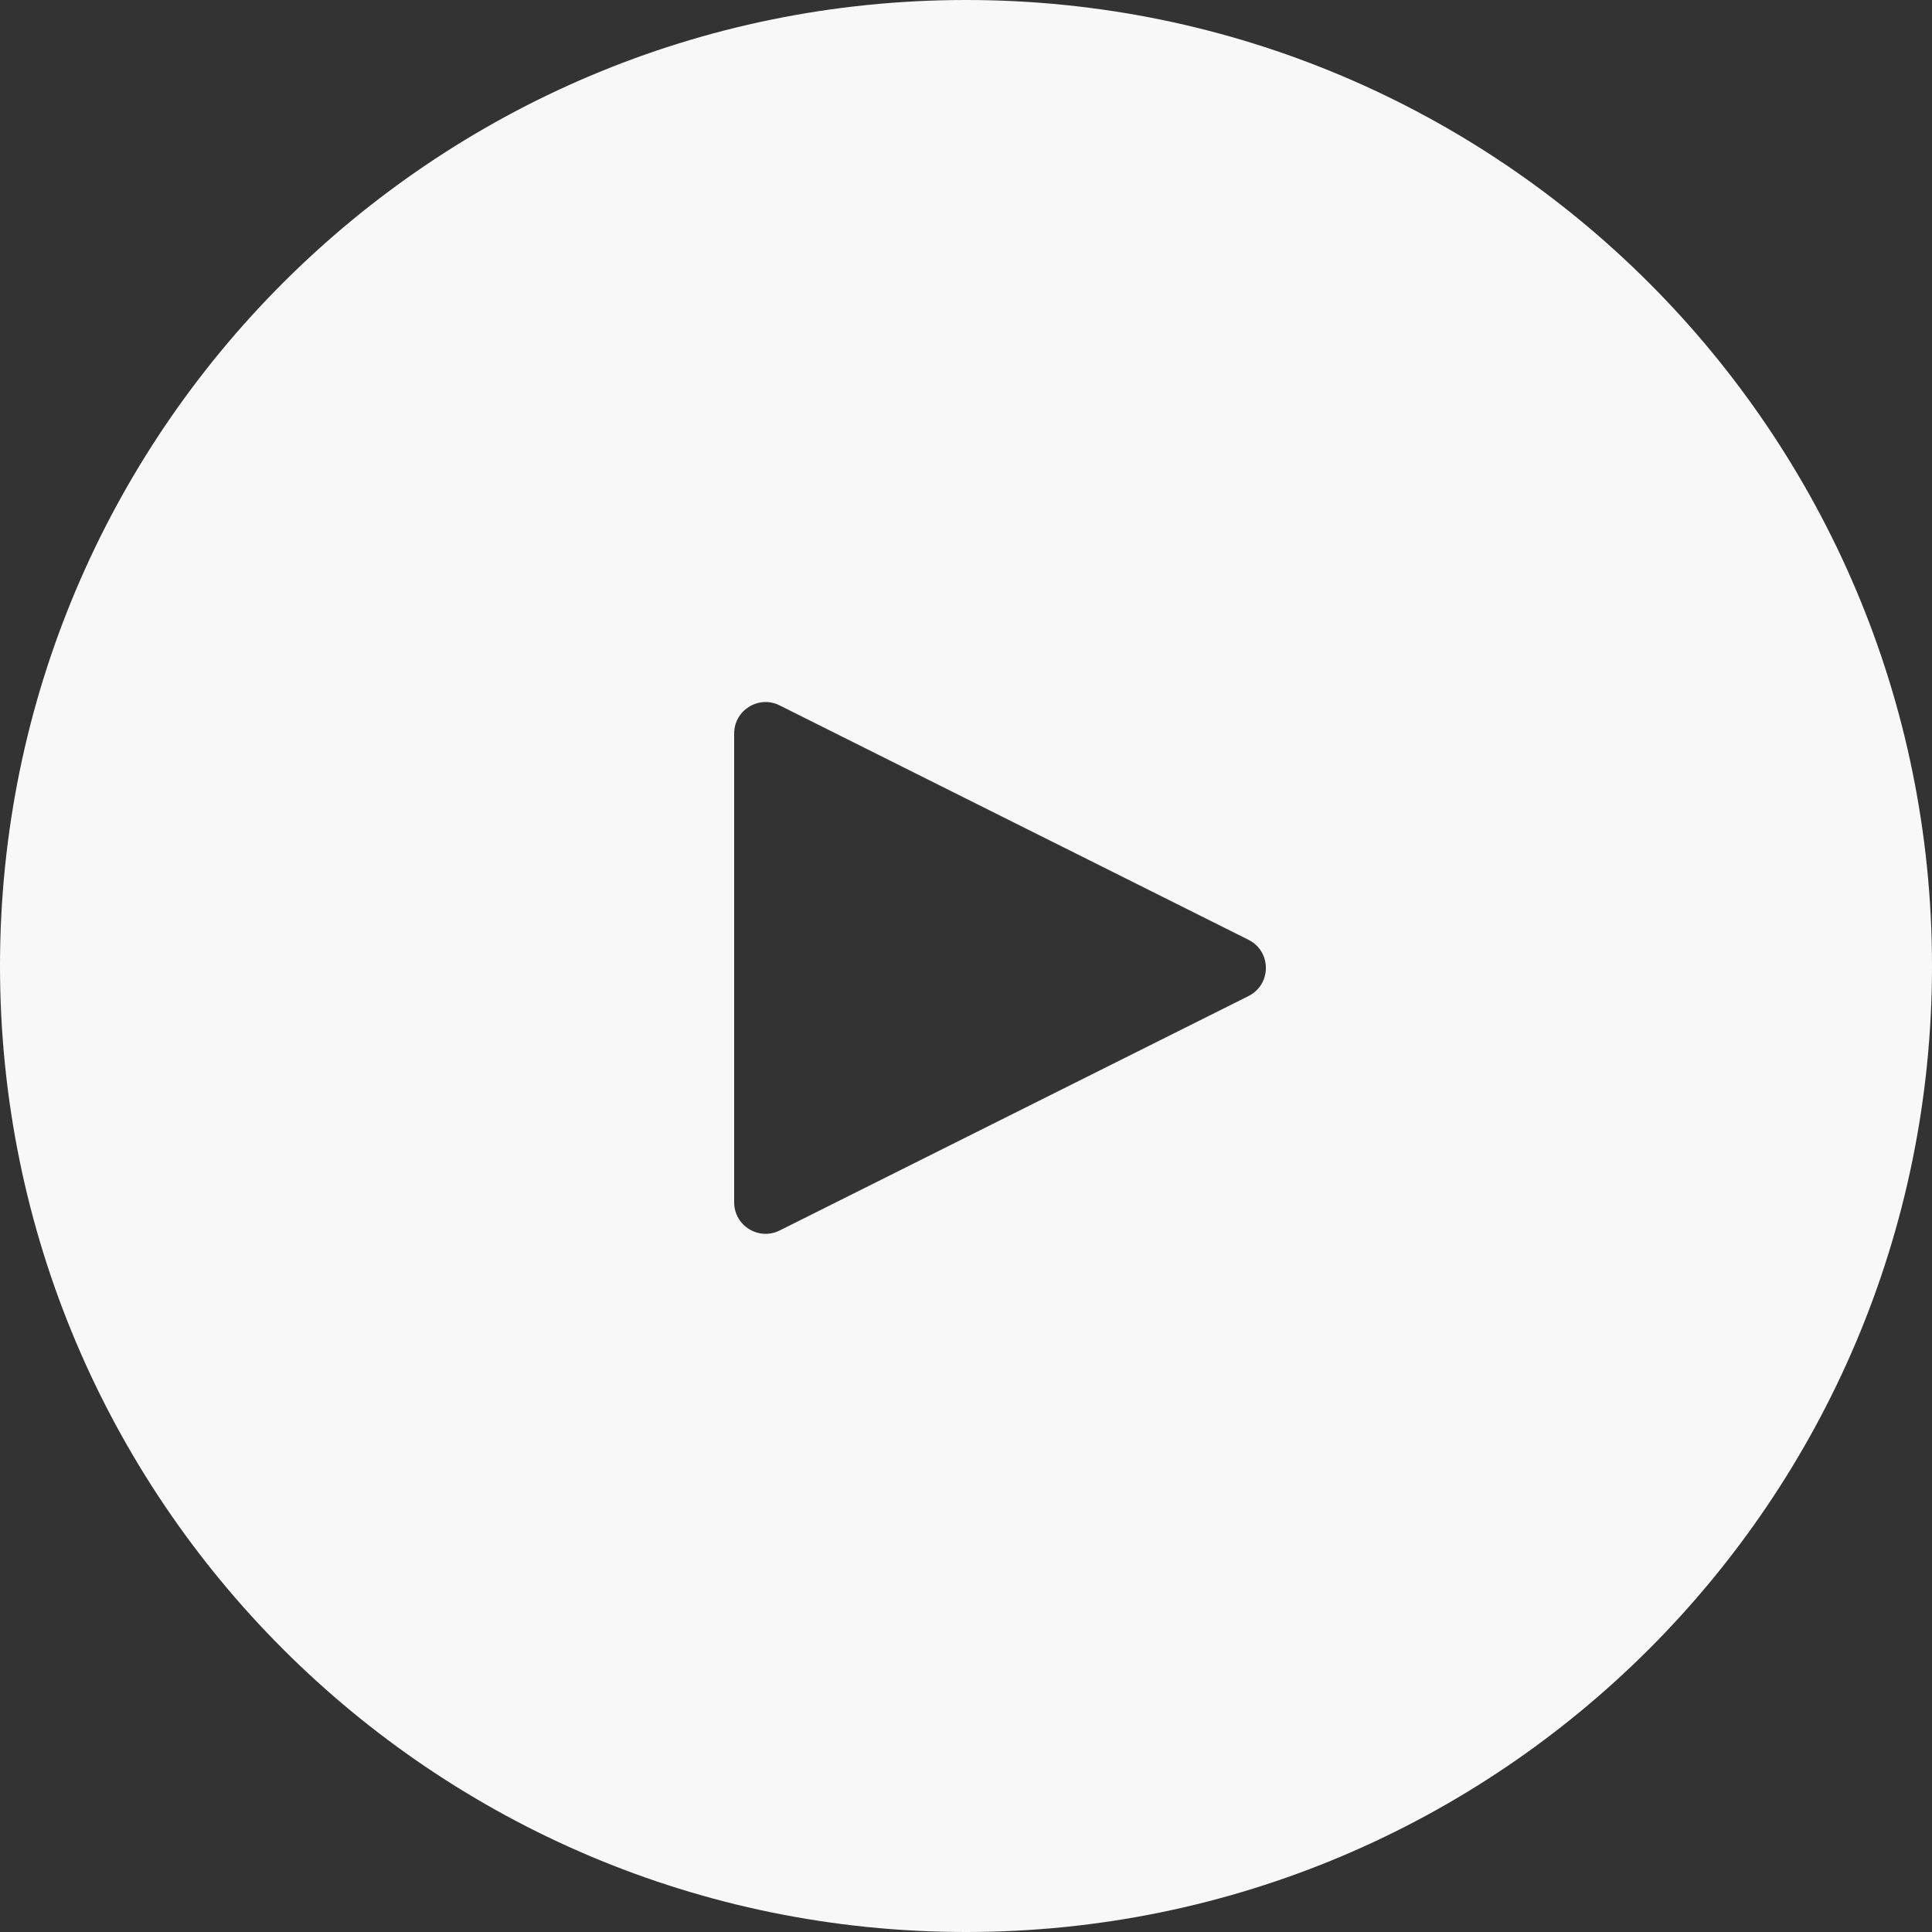 <svg width="150" height="150" viewBox="0 0 150 150" fill="none" xmlns="http://www.w3.org/2000/svg">
<rect x="0" y="0" width="150" height="150" fill="#333333" stroke="none"/>
<path fill-rule="evenodd" clip-rule="evenodd" d="M75 150C116.421 150 150 116.421 150 75C150 33.579 116.421 0 75 0C33.579 0 0 33.579 0 75C0 116.421 33.579 150 75 150ZM96.933 72.966C98.732 73.866 98.732 76.434 96.933 77.334L60.533 95.534C58.91 96.345 57 95.165 57 93.35V56.95C57 55.135 58.91 53.955 60.533 54.767L96.933 72.966Z" fill="#F8F8F9"/>
</svg>
